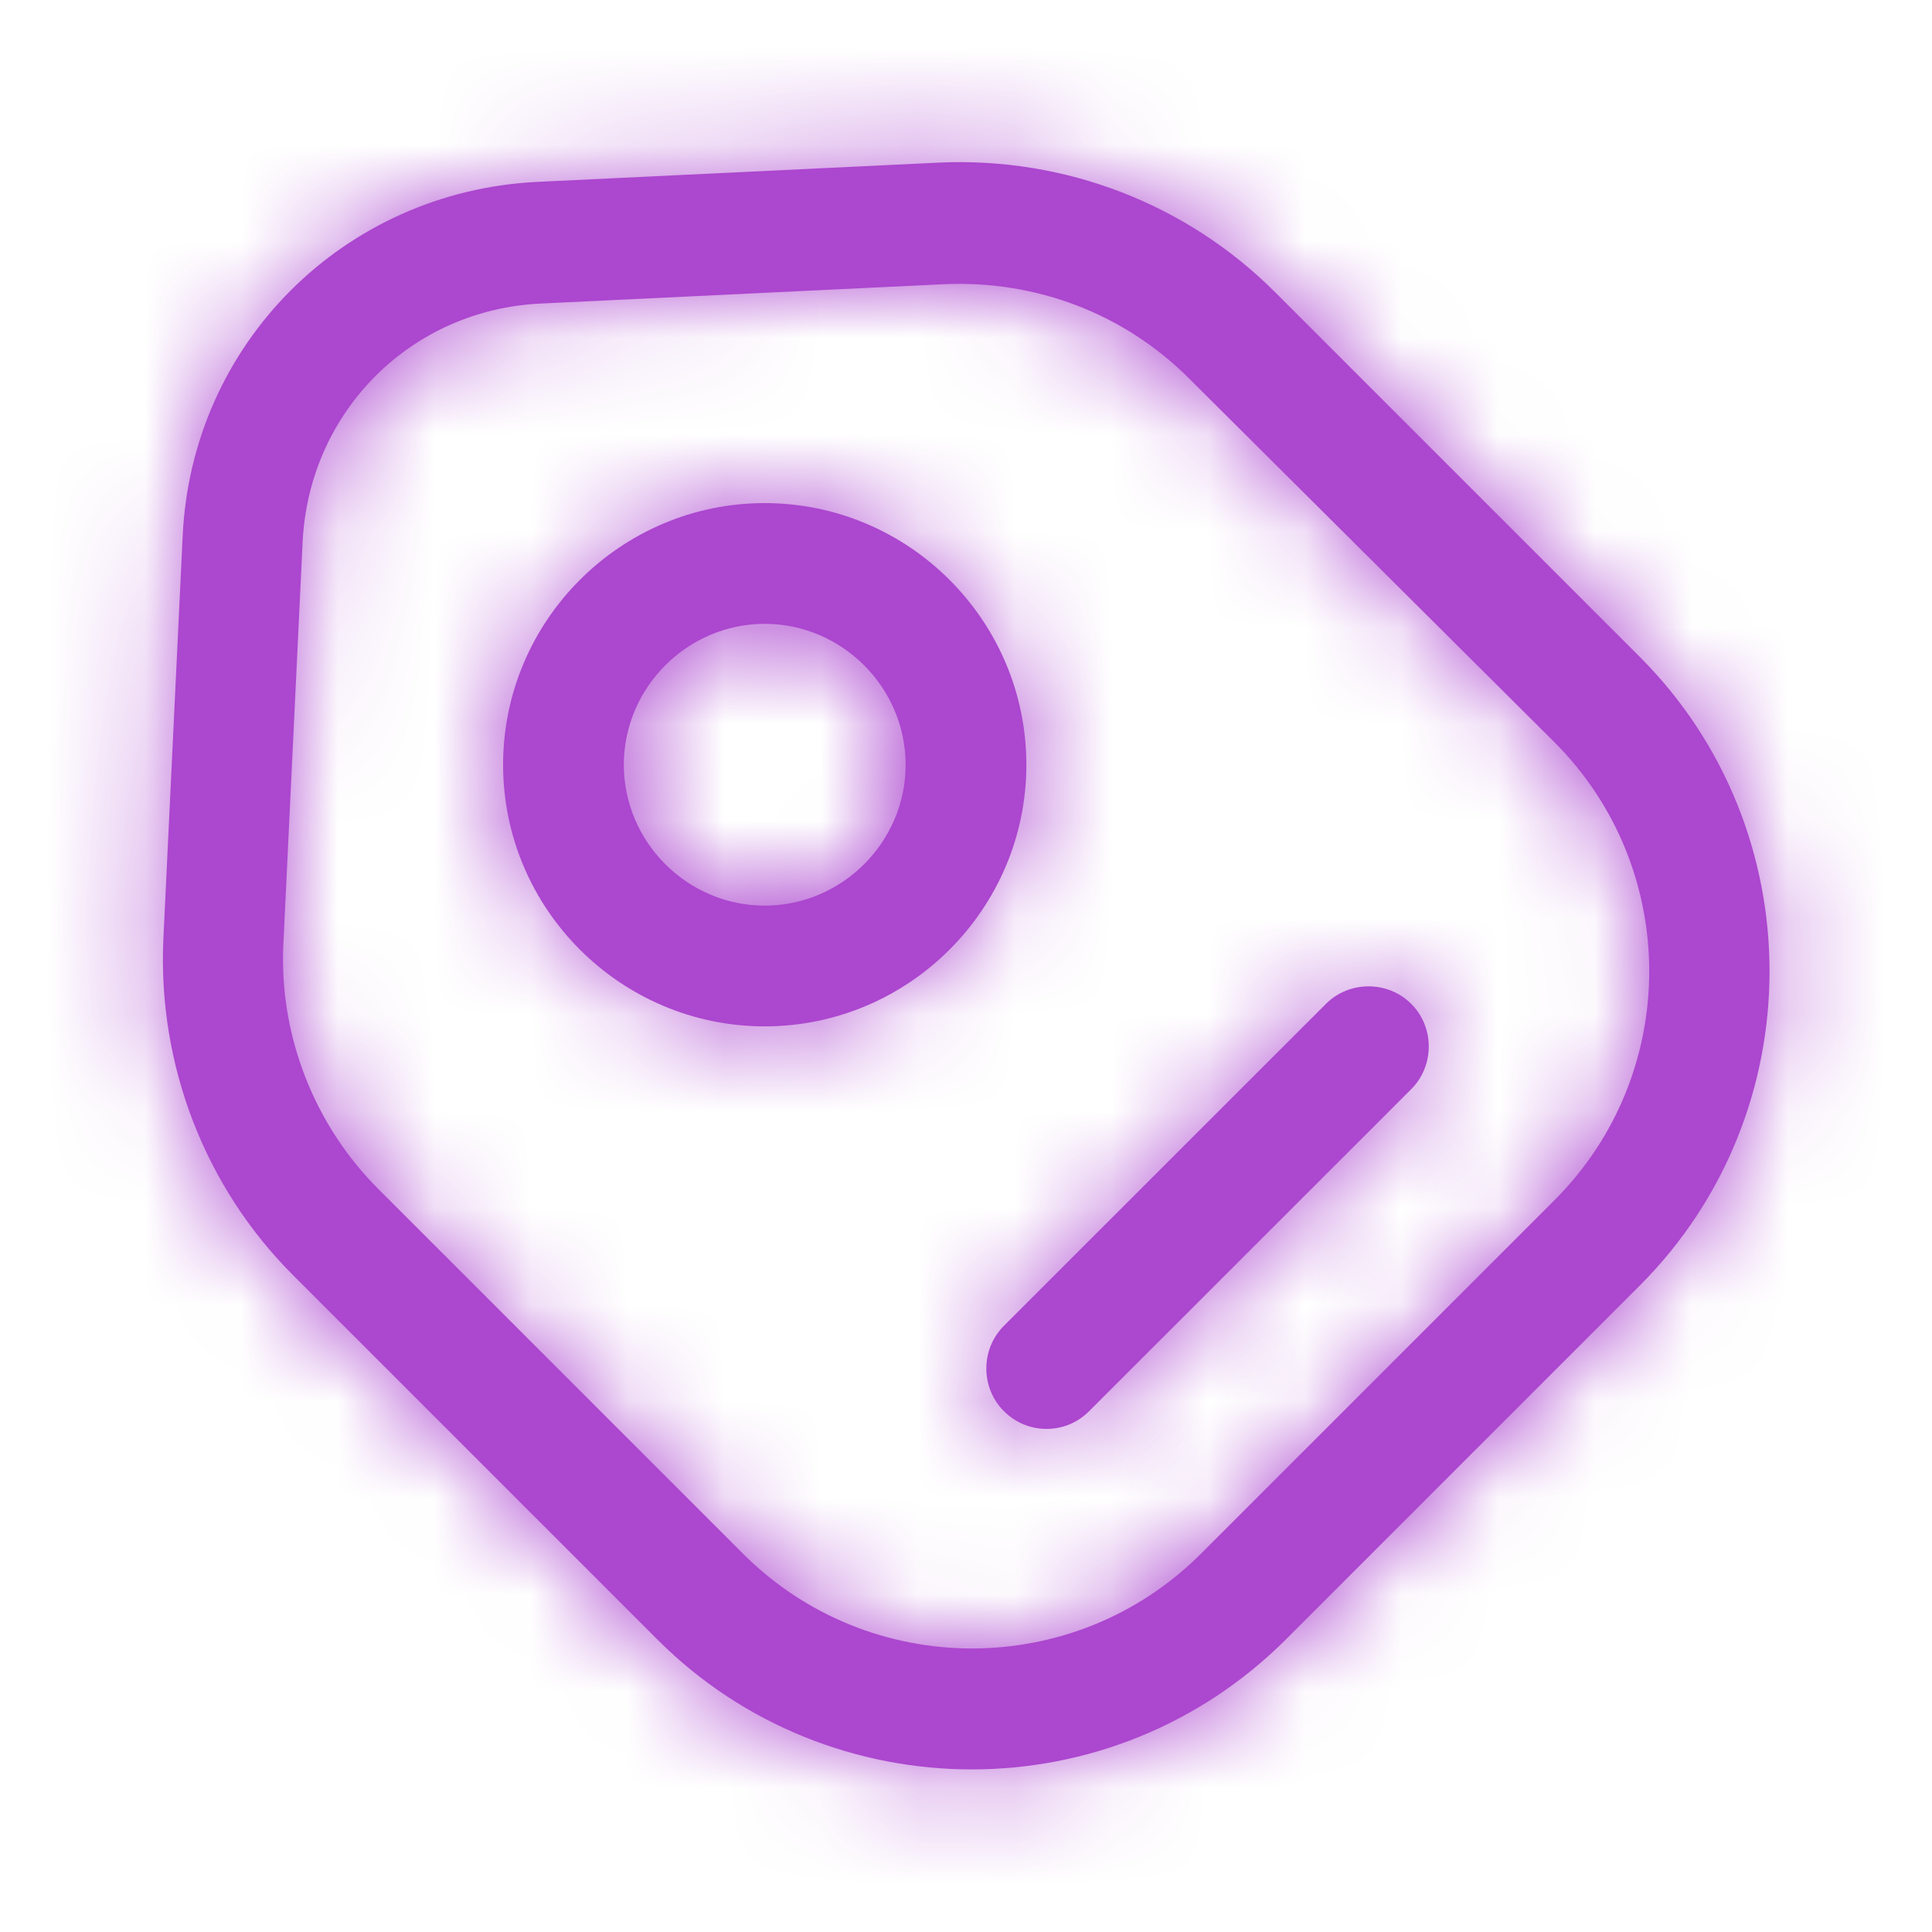 <svg width="20" height="20" viewBox="0 0 20 20" fill="none" xmlns="http://www.w3.org/2000/svg">
<mask id="path-1-inside-1_4408_3620" fill="white">
<path d="M10.058 18.317C8.883 18.317 7.7 17.867 6.808 16.975L3.033 13.2C2.116 12.283 1.633 11.017 1.691 9.725L1.891 5.55C1.983 3.558 3.558 1.983 5.558 1.883L9.725 1.683C11.025 1.625 12.283 2.108 13.2 3.025L16.975 6.8C18.766 8.592 18.766 11.517 16.975 13.308L13.316 16.967C12.416 17.867 11.241 18.317 10.058 18.317ZM3.916 12.308L7.691 16.083C9 17.392 11.125 17.392 12.433 16.083L16.091 12.425C17.4 11.117 17.4 8.992 16.091 7.683L12.308 3.917C11.641 3.25 10.733 2.9 9.775 2.942L5.608 3.142C4.258 3.2 3.2 4.258 3.133 5.608L2.933 9.783C2.891 10.717 3.25 11.642 3.916 12.308Z"/>
</mask>
<path d="M10.058 18.317C8.883 18.317 7.7 17.867 6.808 16.975L3.033 13.2C2.116 12.283 1.633 11.017 1.691 9.725L1.891 5.55C1.983 3.558 3.558 1.983 5.558 1.883L9.725 1.683C11.025 1.625 12.283 2.108 13.2 3.025L16.975 6.8C18.766 8.592 18.766 11.517 16.975 13.308L13.316 16.967C12.416 17.867 11.241 18.317 10.058 18.317ZM3.916 12.308L7.691 16.083C9 17.392 11.125 17.392 12.433 16.083L16.091 12.425C17.4 11.117 17.4 8.992 16.091 7.683L12.308 3.917C11.641 3.25 10.733 2.9 9.775 2.942L5.608 3.142C4.258 3.2 3.2 4.258 3.133 5.608L2.933 9.783C2.891 10.717 3.25 11.642 3.916 12.308Z" fill="#AC47CF"/>
<path d="M6.808 16.975L5.747 18.036L6.808 16.975ZM3.033 13.2L4.094 12.139L3.033 13.2ZM1.691 9.725L0.193 9.653L0.193 9.657L1.691 9.725ZM1.891 5.55L3.39 5.622L3.39 5.619L1.891 5.55ZM5.558 1.883L5.486 0.385L5.483 0.385L5.558 1.883ZM9.725 1.683L9.657 0.185L9.653 0.185L9.725 1.683ZM3.916 12.308L2.856 13.369H2.856L3.916 12.308ZM7.691 16.083L8.752 15.023L7.691 16.083ZM12.433 16.083L13.494 17.144L12.433 16.083ZM16.091 12.425L15.031 11.364V11.364L16.091 12.425ZM16.091 7.683L17.152 6.623L17.15 6.62L16.091 7.683ZM12.308 3.917L11.247 4.977L11.25 4.98L12.308 3.917ZM9.775 2.942L9.709 1.443L9.703 1.444L9.775 2.942ZM5.608 3.142L5.673 4.64L5.68 4.64L5.608 3.142ZM3.133 5.608L1.635 5.534L1.635 5.537L3.133 5.608ZM2.933 9.783L1.435 9.712L1.434 9.717L2.933 9.783ZM10.058 18.317V16.817C9.262 16.817 8.466 16.512 7.869 15.914L6.808 16.975L5.747 18.036C6.933 19.222 8.504 19.817 10.058 19.817V18.317ZM6.808 16.975L7.869 15.914L4.094 12.139L3.033 13.2L1.972 14.261L5.747 18.036L6.808 16.975ZM3.033 13.2L4.094 12.139C3.479 11.525 3.15 10.669 3.19 9.793L1.691 9.725L0.193 9.657C0.116 11.364 0.753 13.042 1.972 14.261L3.033 13.2ZM1.691 9.725L3.19 9.797L3.39 5.622L1.891 5.55L0.393 5.478L0.193 9.653L1.691 9.725ZM1.891 5.55L3.39 5.619C3.446 4.405 4.399 3.443 5.633 3.382L5.558 1.883L5.483 0.385C2.717 0.524 0.52 2.712 0.393 5.481L1.891 5.55ZM5.558 1.883L5.63 3.382L9.796 3.182L9.725 1.683L9.653 0.185L5.486 0.385L5.558 1.883ZM9.725 1.683L9.792 3.182C10.676 3.142 11.524 3.47 12.139 4.086L13.2 3.025L14.26 1.964C13.042 0.746 11.373 0.108 9.657 0.185L9.725 1.683ZM13.2 3.025L12.139 4.086L15.914 7.861L16.975 6.8L18.035 5.739L14.26 1.964L13.2 3.025ZM16.975 6.8L15.914 7.861C17.12 9.067 17.12 11.042 15.914 12.248L16.975 13.308L18.035 14.369C20.413 11.992 20.413 8.117 18.035 5.739L16.975 6.8ZM16.975 13.308L15.914 12.248L12.256 15.906L13.316 16.967L14.377 18.027L18.035 14.369L16.975 13.308ZM13.316 16.967L12.256 15.906C11.648 16.514 10.859 16.817 10.058 16.817V18.317V19.817C11.624 19.817 13.185 19.219 14.377 18.027L13.316 16.967ZM3.916 12.308L2.856 13.369L6.631 17.144L7.691 16.083L8.752 15.023L4.977 11.248L3.916 12.308ZM7.691 16.083L6.631 17.144C8.525 19.038 11.6 19.038 13.494 17.144L12.433 16.083L11.372 15.023C10.65 15.745 9.474 15.745 8.752 15.023L7.691 16.083ZM12.433 16.083L13.494 17.144L17.152 13.486L16.091 12.425L15.031 11.364L11.372 15.023L12.433 16.083ZM16.091 12.425L17.152 13.486C19.046 11.592 19.046 8.517 17.152 6.623L16.091 7.683L15.031 8.744C15.753 9.467 15.753 10.642 15.031 11.364L16.091 12.425ZM16.091 7.683L17.15 6.62L13.366 2.854L12.308 3.917L11.25 4.98L15.033 8.746L16.091 7.683ZM12.308 3.917L13.369 2.856C12.399 1.887 11.08 1.384 9.709 1.443L9.775 2.942L9.84 4.44C10.386 4.417 10.883 4.613 11.247 4.977L12.308 3.917ZM9.775 2.942L9.703 1.444L5.536 1.643L5.608 3.142L5.68 4.64L9.847 4.44L9.775 2.942ZM5.608 3.142L5.543 1.643C3.414 1.735 1.739 3.416 1.635 5.534L3.133 5.608L4.631 5.682C4.66 5.101 5.102 4.665 5.673 4.64L5.608 3.142ZM3.133 5.608L1.635 5.537L1.435 9.712L2.933 9.783L4.431 9.855L4.631 5.68L3.133 5.608ZM2.933 9.783L1.434 9.717C1.374 11.072 1.892 12.405 2.856 13.369L3.916 12.308L4.977 11.248C4.607 10.878 4.409 10.362 4.431 9.85L2.933 9.783Z" fill="#AC47CF" mask="url(#path-1-inside-1_4408_3620)"/>
<mask id="path-3-inside-2_4408_3620" fill="white">
<path d="M7.916 10.625C6.425 10.625 5.208 9.408 5.208 7.917C5.208 6.425 6.425 5.208 7.916 5.208C9.408 5.208 10.625 6.425 10.625 7.917C10.625 9.408 9.408 10.625 7.916 10.625ZM7.916 6.458C7.116 6.458 6.458 7.117 6.458 7.917C6.458 8.717 7.116 9.375 7.916 9.375C8.716 9.375 9.375 8.717 9.375 7.917C9.375 7.117 8.716 6.458 7.916 6.458Z"/>
</mask>
<path d="M7.916 10.625C6.425 10.625 5.208 9.408 5.208 7.917C5.208 6.425 6.425 5.208 7.916 5.208C9.408 5.208 10.625 6.425 10.625 7.917C10.625 9.408 9.408 10.625 7.916 10.625ZM7.916 6.458C7.116 6.458 6.458 7.117 6.458 7.917C6.458 8.717 7.116 9.375 7.916 9.375C8.716 9.375 9.375 8.717 9.375 7.917C9.375 7.117 8.716 6.458 7.916 6.458Z" fill="#AC47CF"/>
<path d="M7.916 10.625V9.125C7.253 9.125 6.708 8.58 6.708 7.917H5.208H3.708C3.708 10.237 5.596 12.125 7.916 12.125V10.625ZM5.208 7.917H6.708C6.708 7.253 7.253 6.708 7.916 6.708V5.208V3.708C5.596 3.708 3.708 5.596 3.708 7.917H5.208ZM7.916 5.208V6.708C8.58 6.708 9.125 7.253 9.125 7.917H10.625H12.125C12.125 5.596 10.236 3.708 7.916 3.708V5.208ZM10.625 7.917H9.125C9.125 8.58 8.58 9.125 7.916 9.125V10.625V12.125C10.236 12.125 12.125 10.237 12.125 7.917H10.625ZM7.916 6.458V4.958C6.288 4.958 4.958 6.288 4.958 7.917H6.458H7.958C7.958 7.924 7.956 7.932 7.953 7.939C7.951 7.945 7.949 7.947 7.948 7.948C7.947 7.949 7.944 7.951 7.939 7.954C7.932 7.956 7.924 7.958 7.916 7.958V6.458ZM6.458 7.917H4.958C4.958 9.545 6.288 10.875 7.916 10.875V9.375V7.875C7.924 7.875 7.932 7.877 7.939 7.88C7.944 7.882 7.947 7.884 7.948 7.885C7.949 7.886 7.951 7.888 7.953 7.894C7.956 7.901 7.958 7.909 7.958 7.917H6.458ZM7.916 9.375V10.875C9.545 10.875 10.875 9.545 10.875 7.917H9.375H7.875C7.875 7.909 7.876 7.901 7.879 7.894C7.882 7.888 7.884 7.886 7.885 7.885C7.886 7.884 7.888 7.882 7.894 7.88C7.9 7.877 7.909 7.875 7.916 7.875V9.375ZM9.375 7.917H10.875C10.875 6.288 9.545 4.958 7.916 4.958V6.458V7.958C7.909 7.958 7.9 7.956 7.894 7.954C7.888 7.951 7.886 7.949 7.885 7.948C7.884 7.947 7.882 7.945 7.879 7.939C7.876 7.932 7.875 7.924 7.875 7.917H9.375Z" fill="#AC47CF" mask="url(#path-3-inside-2_4408_3620)"/>
<mask id="path-5-inside-3_4408_3620" fill="white">
<path d="M10.834 14.792C10.675 14.792 10.517 14.733 10.392 14.608C10.15 14.367 10.15 13.967 10.392 13.725L13.726 10.392C13.967 10.15 14.367 10.15 14.609 10.392C14.851 10.633 14.851 11.033 14.609 11.275L11.275 14.608C11.15 14.733 10.992 14.792 10.834 14.792Z"/>
</mask>
<path d="M10.834 14.792C10.675 14.792 10.517 14.733 10.392 14.608C10.15 14.367 10.15 13.967 10.392 13.725L13.726 10.392C13.967 10.15 14.367 10.15 14.609 10.392C14.851 10.633 14.851 11.033 14.609 11.275L11.275 14.608C11.15 14.733 10.992 14.792 10.834 14.792Z" fill="#AC47CF"/>
<path d="M10.834 14.792V13.292C11.052 13.292 11.282 13.377 11.453 13.548L10.392 14.608L9.332 15.669C9.753 16.09 10.299 16.292 10.834 16.292V14.792ZM10.392 14.608L11.453 13.548C11.797 13.892 11.797 14.442 11.453 14.786L10.392 13.725L9.332 12.664C8.504 13.492 8.504 14.842 9.332 15.669L10.392 14.608ZM10.392 13.725L11.453 14.786L14.786 11.452L13.726 10.392L12.665 9.331L9.332 12.664L10.392 13.725ZM13.726 10.392L14.786 11.452C14.442 11.796 13.892 11.796 13.548 11.452L14.609 10.392L15.669 9.331C14.842 8.504 13.492 8.504 12.665 9.331L13.726 10.392ZM14.609 10.392L13.548 11.452C13.204 11.108 13.204 10.559 13.548 10.214L14.609 11.275L15.669 12.336C16.497 11.508 16.497 10.159 15.669 9.331L14.609 10.392ZM14.609 11.275L13.548 10.214L10.215 13.548L11.275 14.608L12.336 15.669L15.669 12.336L14.609 11.275ZM11.275 14.608L10.215 13.548C10.386 13.377 10.616 13.292 10.834 13.292V14.792V16.292C11.368 16.292 11.915 16.09 12.336 15.669L11.275 14.608Z" fill="#AC47CF" mask="url(#path-5-inside-3_4408_3620)"/>
</svg>
